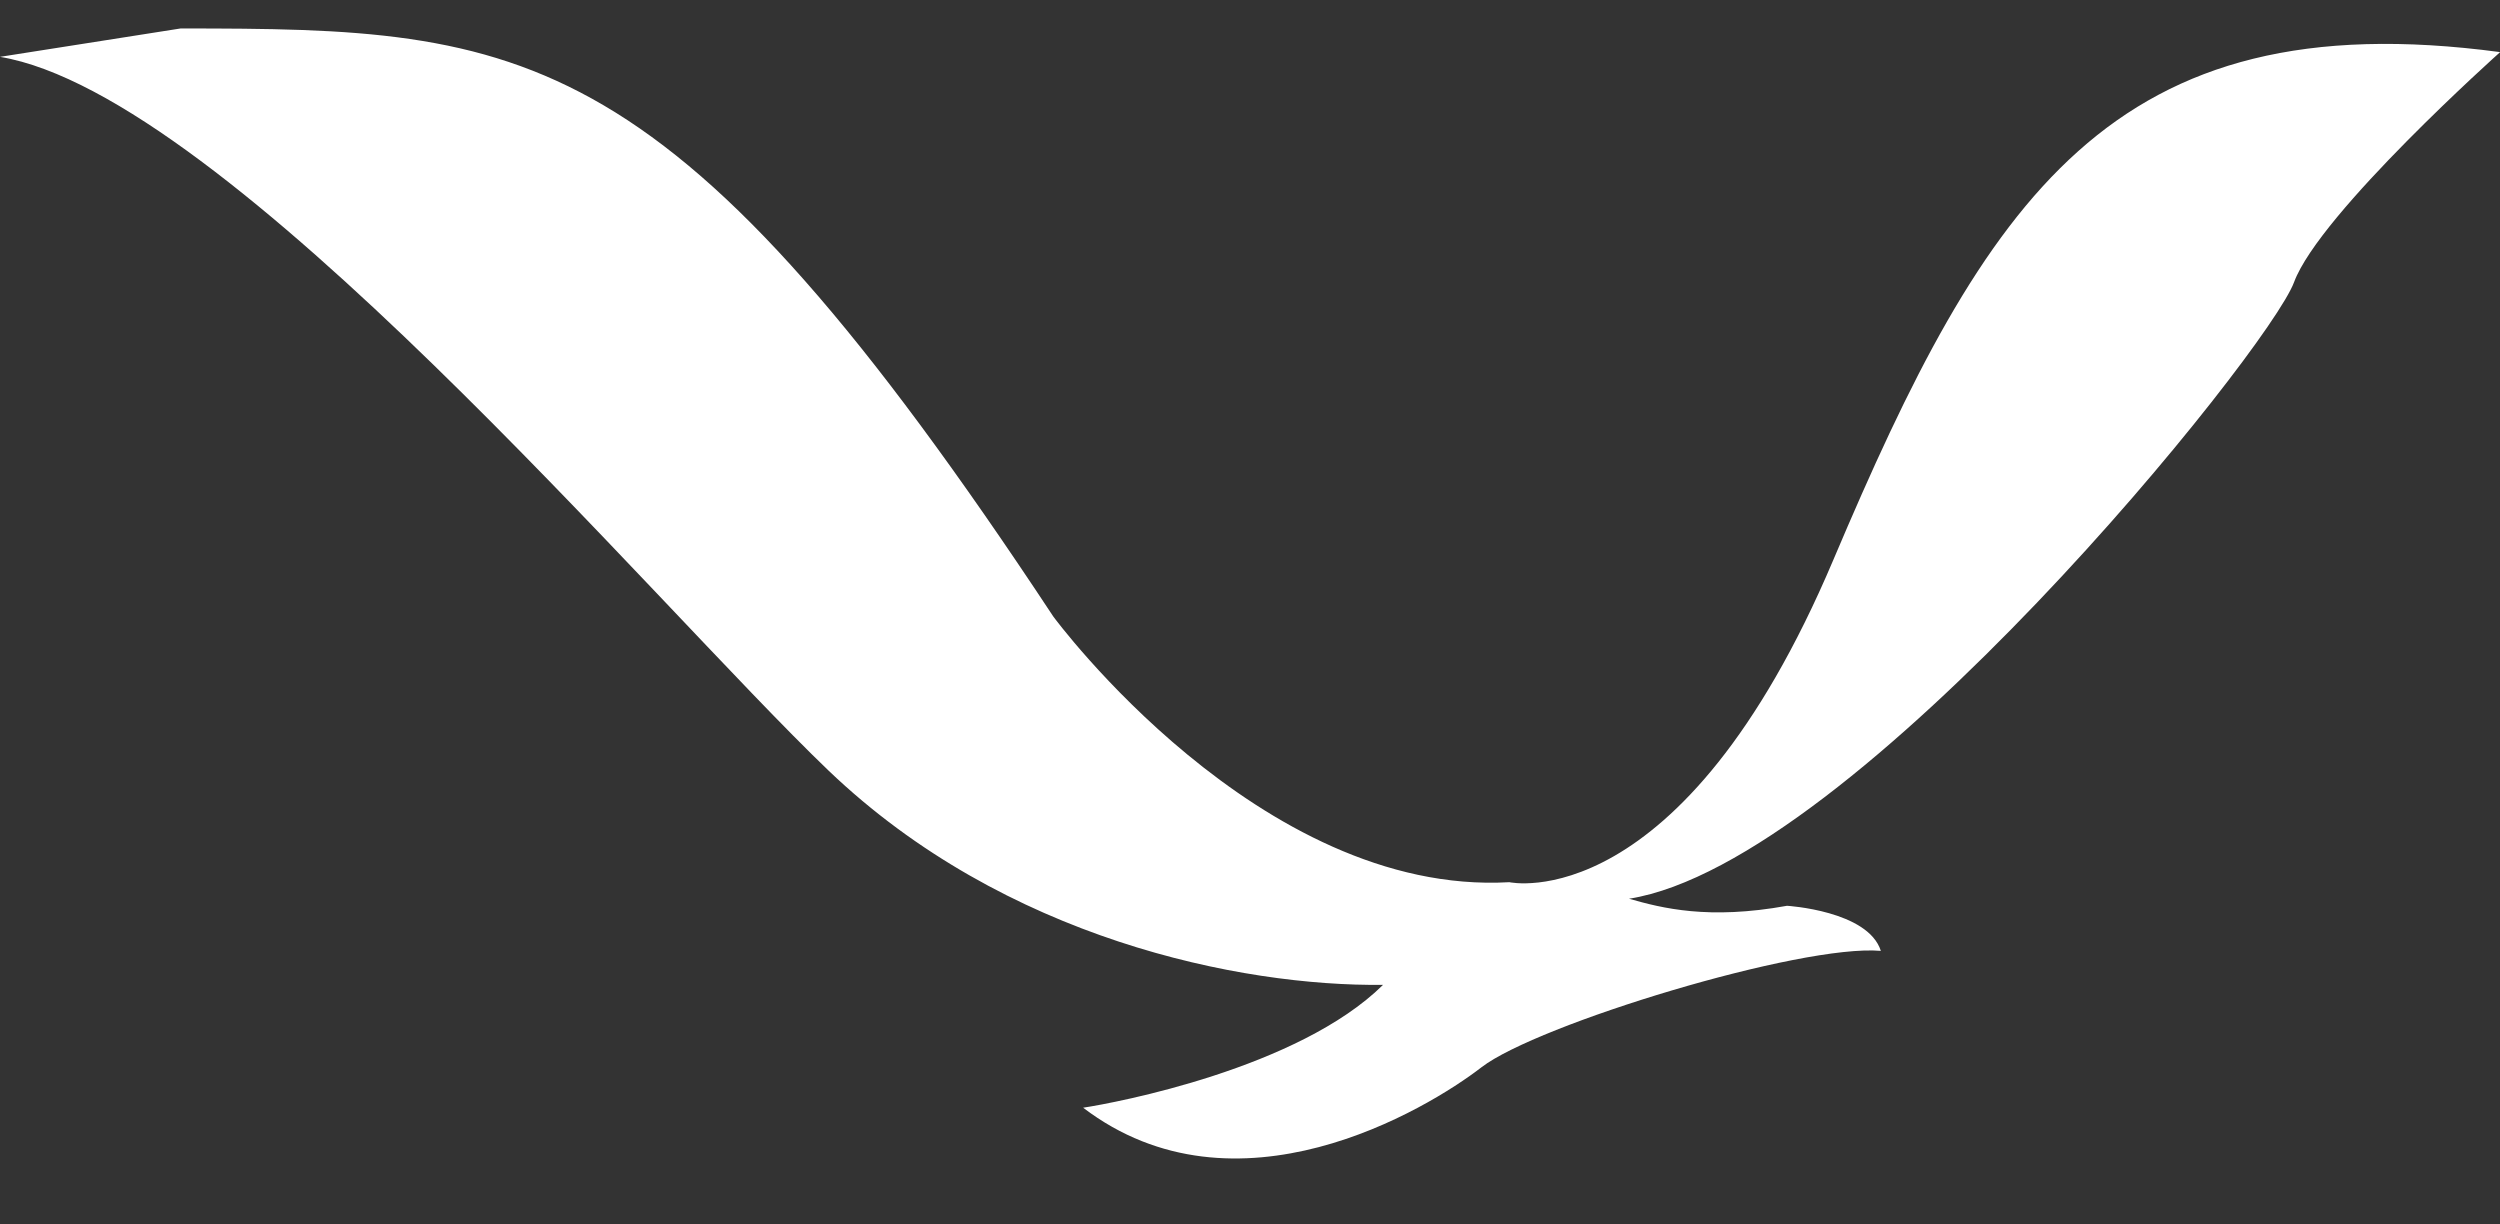 <?xml version="1.0" encoding="UTF-8" standalone="no"?><svg xmlns="http://www.w3.org/2000/svg" xmlns:xlink="http://www.w3.org/1999/xlink" fill="#ffffff" height="254.6" preserveAspectRatio="xMidYMid meet" version="1" viewBox="76.7 288.0 519.9 254.6" width="519.9" zoomAndPan="magnify"><rect x="76.7" y="288.0" width="519.9" height="254.6" fill="#333333" stroke="none"/><g id="change1_1"><path d="m-106.42-18.502c6.305 0 8.908 0.166 15.844 10.421 0 0 3.74 4.959 8.279 4.707 0 0 3.112 0.67 5.883-5.715 2.774-6.388 5.043-9.918 12.104-8.994 0 0-3.278 2.857-3.741 4.076-0.462 1.219-7.97 10.296-12.074 10.926 0.602 0.168 1.444 0.377 2.869 0.125 0 0 1.471 0.086 1.703 0.799-1.449-0.125-6.24 1.304-7.248 2.061-1.007 0.759-4.464 2.779-7.234 0.718 0.592-0.087 3.91-0.698 5.445-2.177-2.582 0.03-6.867-0.811-10.064-3.794-3.191-2.984-10.926-11.978-15.045-12.65l3.279-0.503" fill="inherit" transform="matrix(11.455 0 0 11.736 1333.3 511.06)"/></g></svg>
